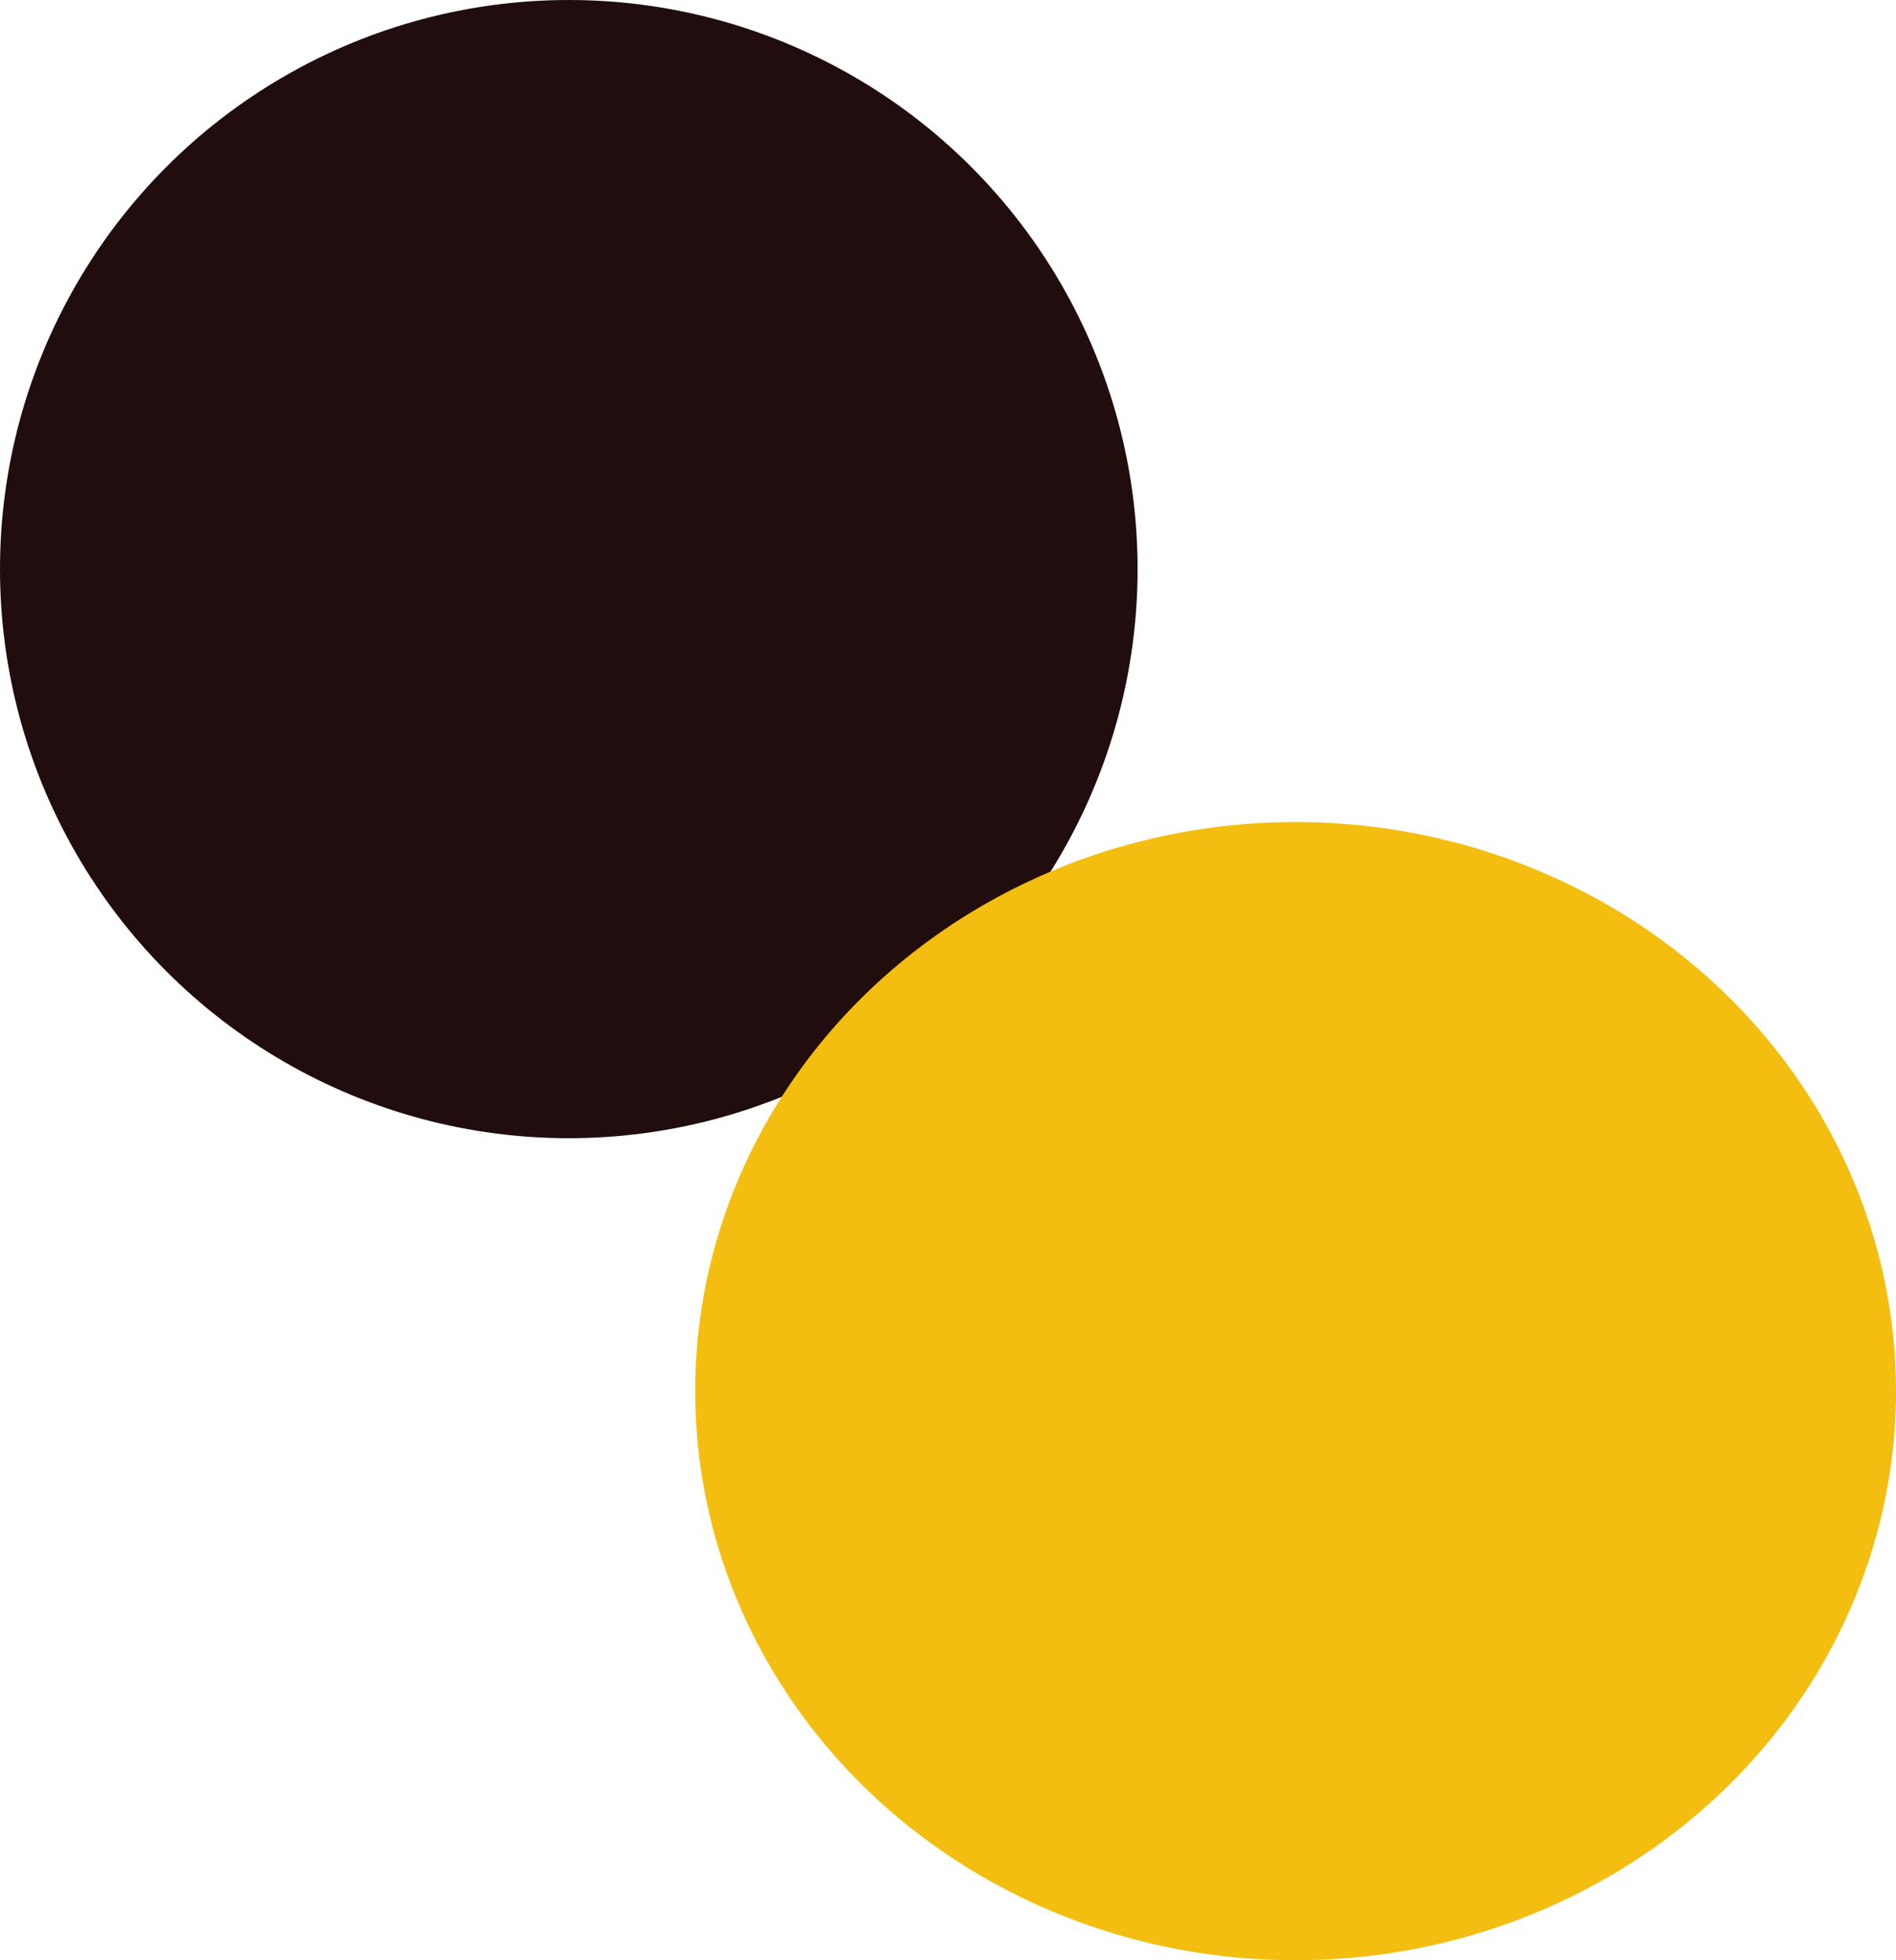 <svg xmlns="http://www.w3.org/2000/svg" width="30" height="31" viewBox="0 0 30 31">
  <g id="Group_126" data-name="Group 126" transform="translate(-180 -29)">
    <circle id="Ellipse_45" data-name="Ellipse 45" cx="9" cy="9" r="9" transform="translate(180 29)" fill="#210d0d"/>
    <ellipse id="Ellipse_46" data-name="Ellipse 46" cx="9.5" cy="9" rx="9.5" ry="9" transform="translate(191 42)" fill="#f3be0f"/>
  </g>
</svg>
